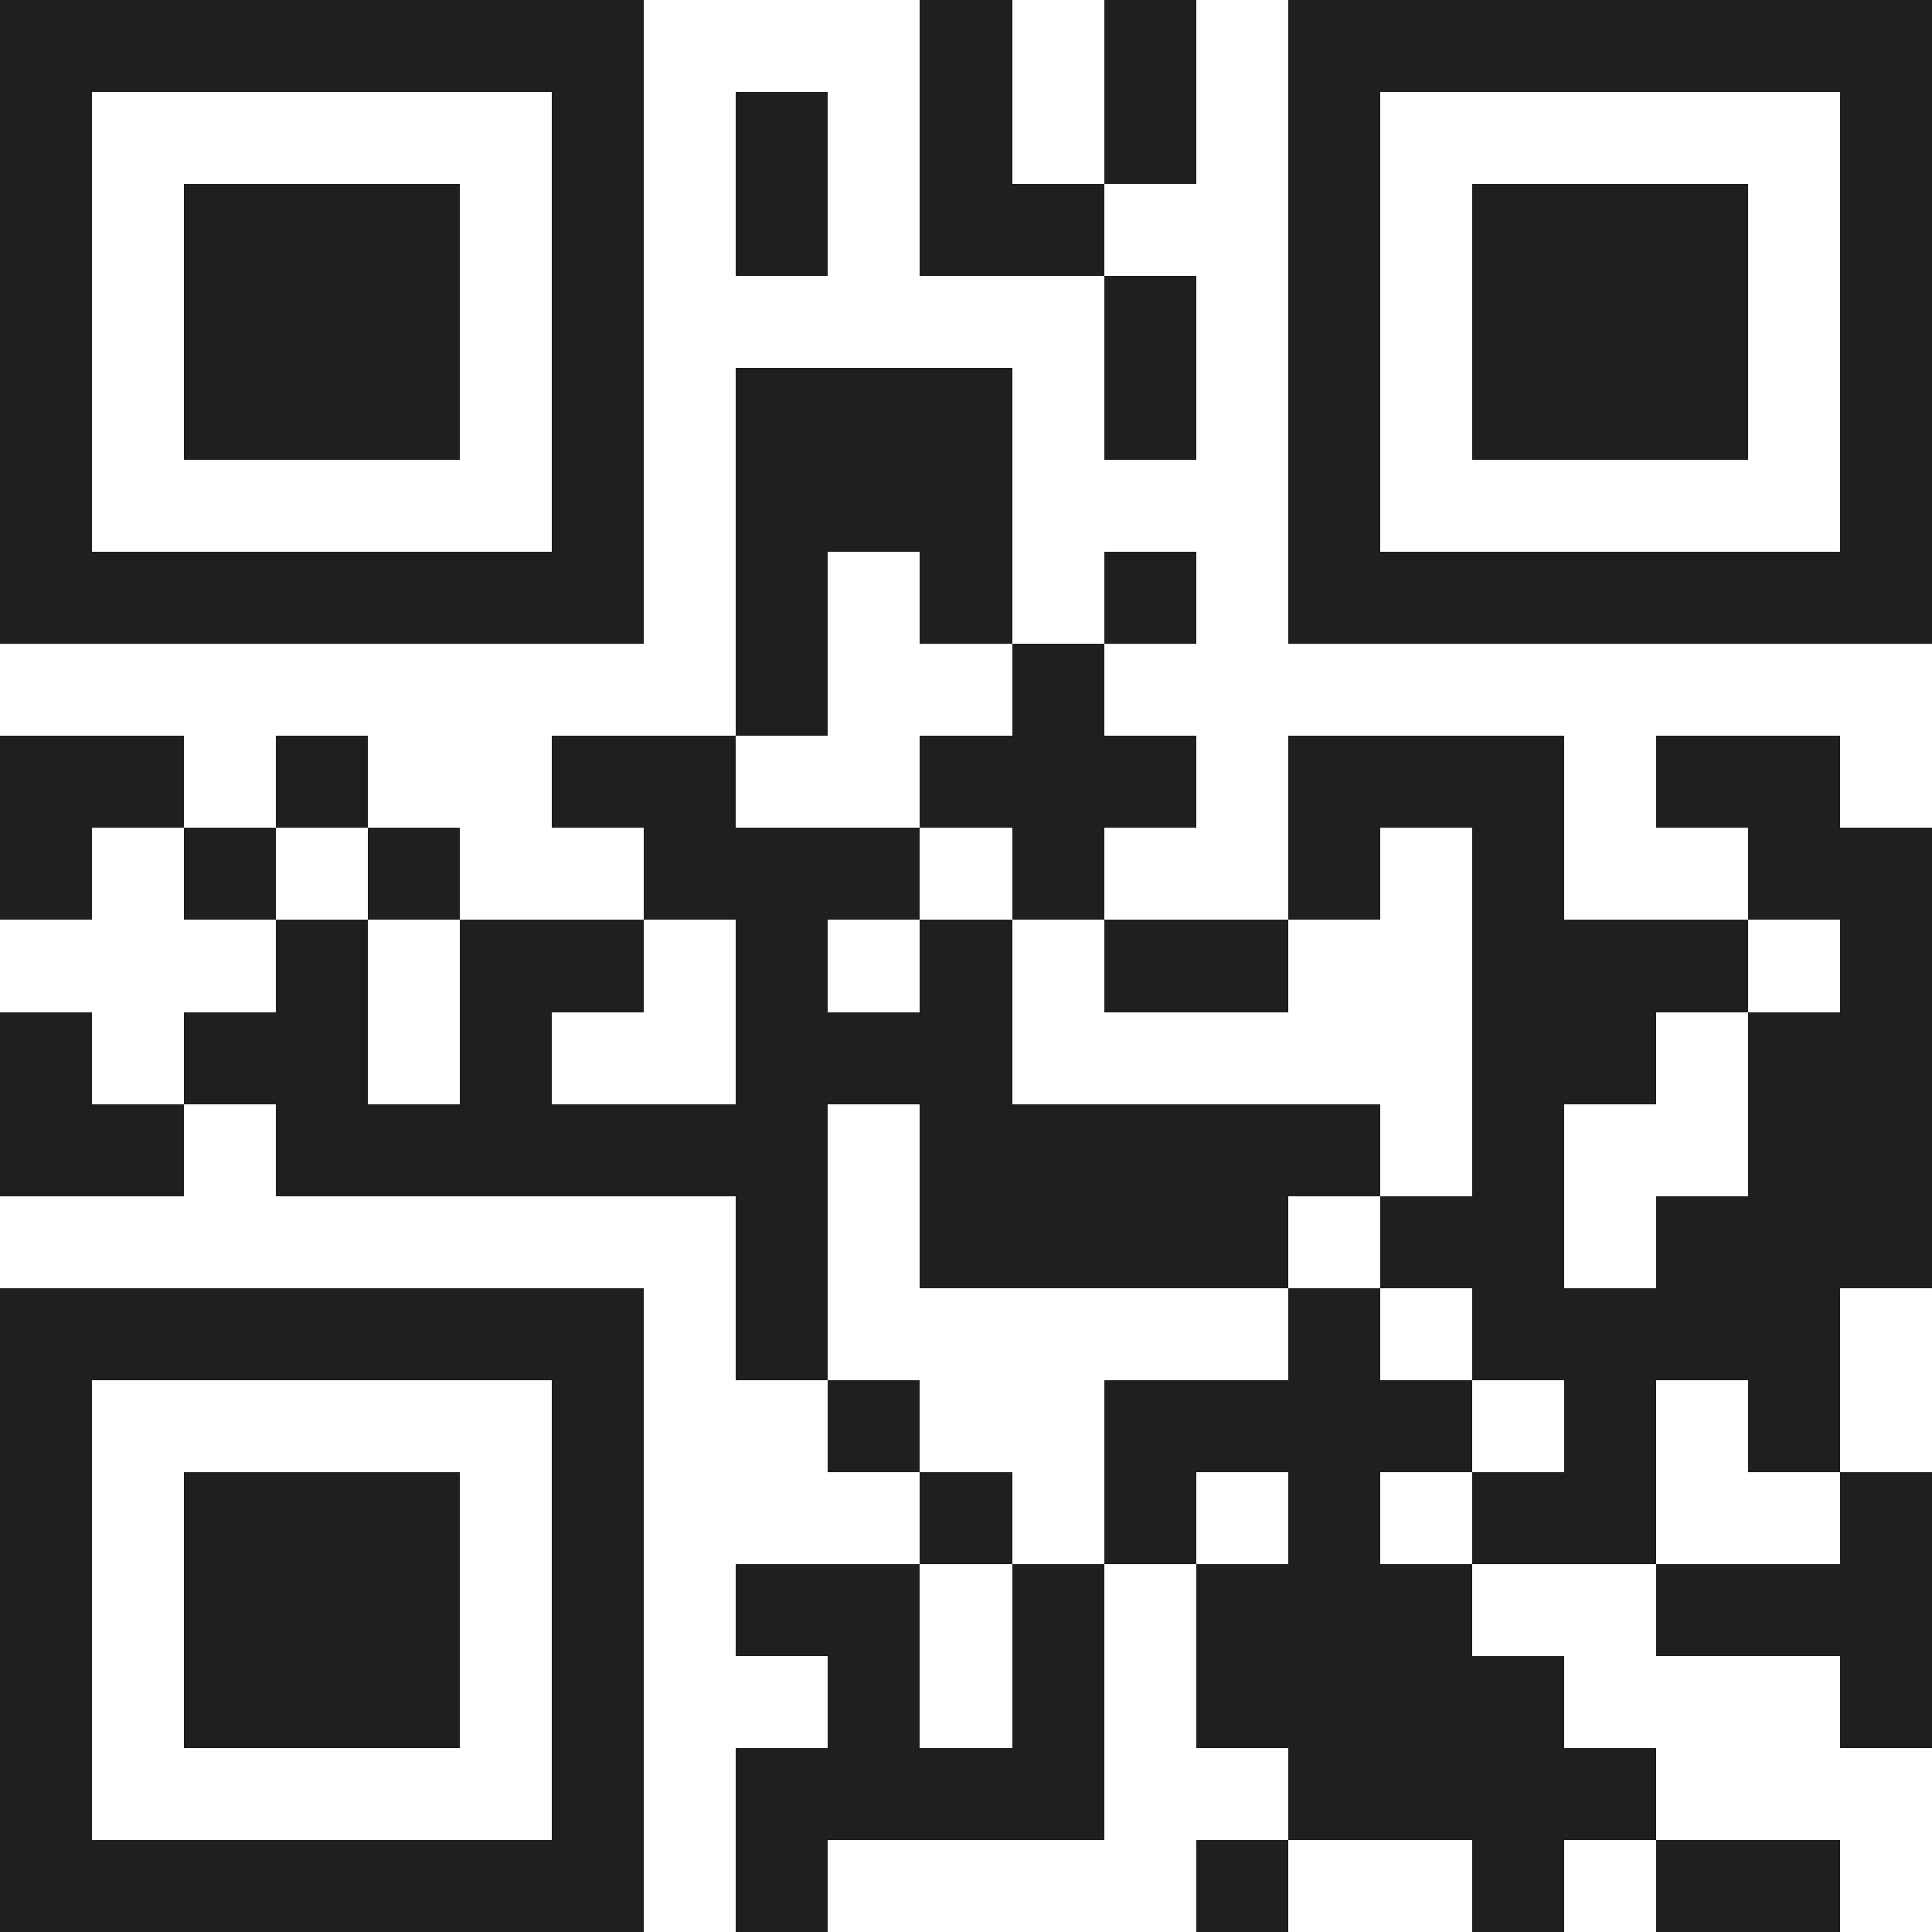 <svg xmlns="http://www.w3.org/2000/svg" viewBox="0 0 21 21" shape-rendering="crispEdges"><path fill="#ffffff" d="M0 0h21v21H0z"/><path stroke="#1f1f1f" d="M0 0.5h7m3 0h1m1 0h1m1 0h7M0 1.5h1m5 0h1m1 0h1m1 0h1m1 0h1m1 0h1m5 0h1M0 2.5h1m1 0h3m1 0h1m1 0h1m1 0h2m2 0h1m1 0h3m1 0h1M0 3.5h1m1 0h3m1 0h1m5 0h1m1 0h1m1 0h3m1 0h1M0 4.5h1m1 0h3m1 0h1m1 0h3m1 0h1m1 0h1m1 0h3m1 0h1M0 5.5h1m5 0h1m1 0h3m3 0h1m5 0h1M0 6.5h7m1 0h1m1 0h1m1 0h1m1 0h7M8 7.5h1m2 0h1M0 8.5h2m1 0h1m2 0h2m2 0h3m1 0h3m1 0h2M0 9.5h1m1 0h1m1 0h1m2 0h3m1 0h1m2 0h1m1 0h1m2 0h2M3 10.5h1m1 0h2m1 0h1m1 0h1m1 0h2m2 0h3m1 0h1M0 11.5h1m1 0h2m1 0h1m2 0h3m5 0h2m1 0h2M0 12.5h2m1 0h6m1 0h5m1 0h1m2 0h2M8 13.5h1m1 0h4m1 0h2m1 0h3M0 14.5h7m1 0h1m5 0h1m1 0h4M0 15.5h1m5 0h1m2 0h1m2 0h4m1 0h1m1 0h1M0 16.5h1m1 0h3m1 0h1m3 0h1m1 0h1m1 0h1m1 0h2m2 0h1M0 17.5h1m1 0h3m1 0h1m1 0h2m1 0h1m1 0h3m2 0h3M0 18.5h1m1 0h3m1 0h1m2 0h1m1 0h1m1 0h4m3 0h1M0 19.5h1m5 0h1m1 0h4m2 0h4M0 20.5h7m1 0h1m4 0h1m2 0h1m1 0h2"/></svg>

